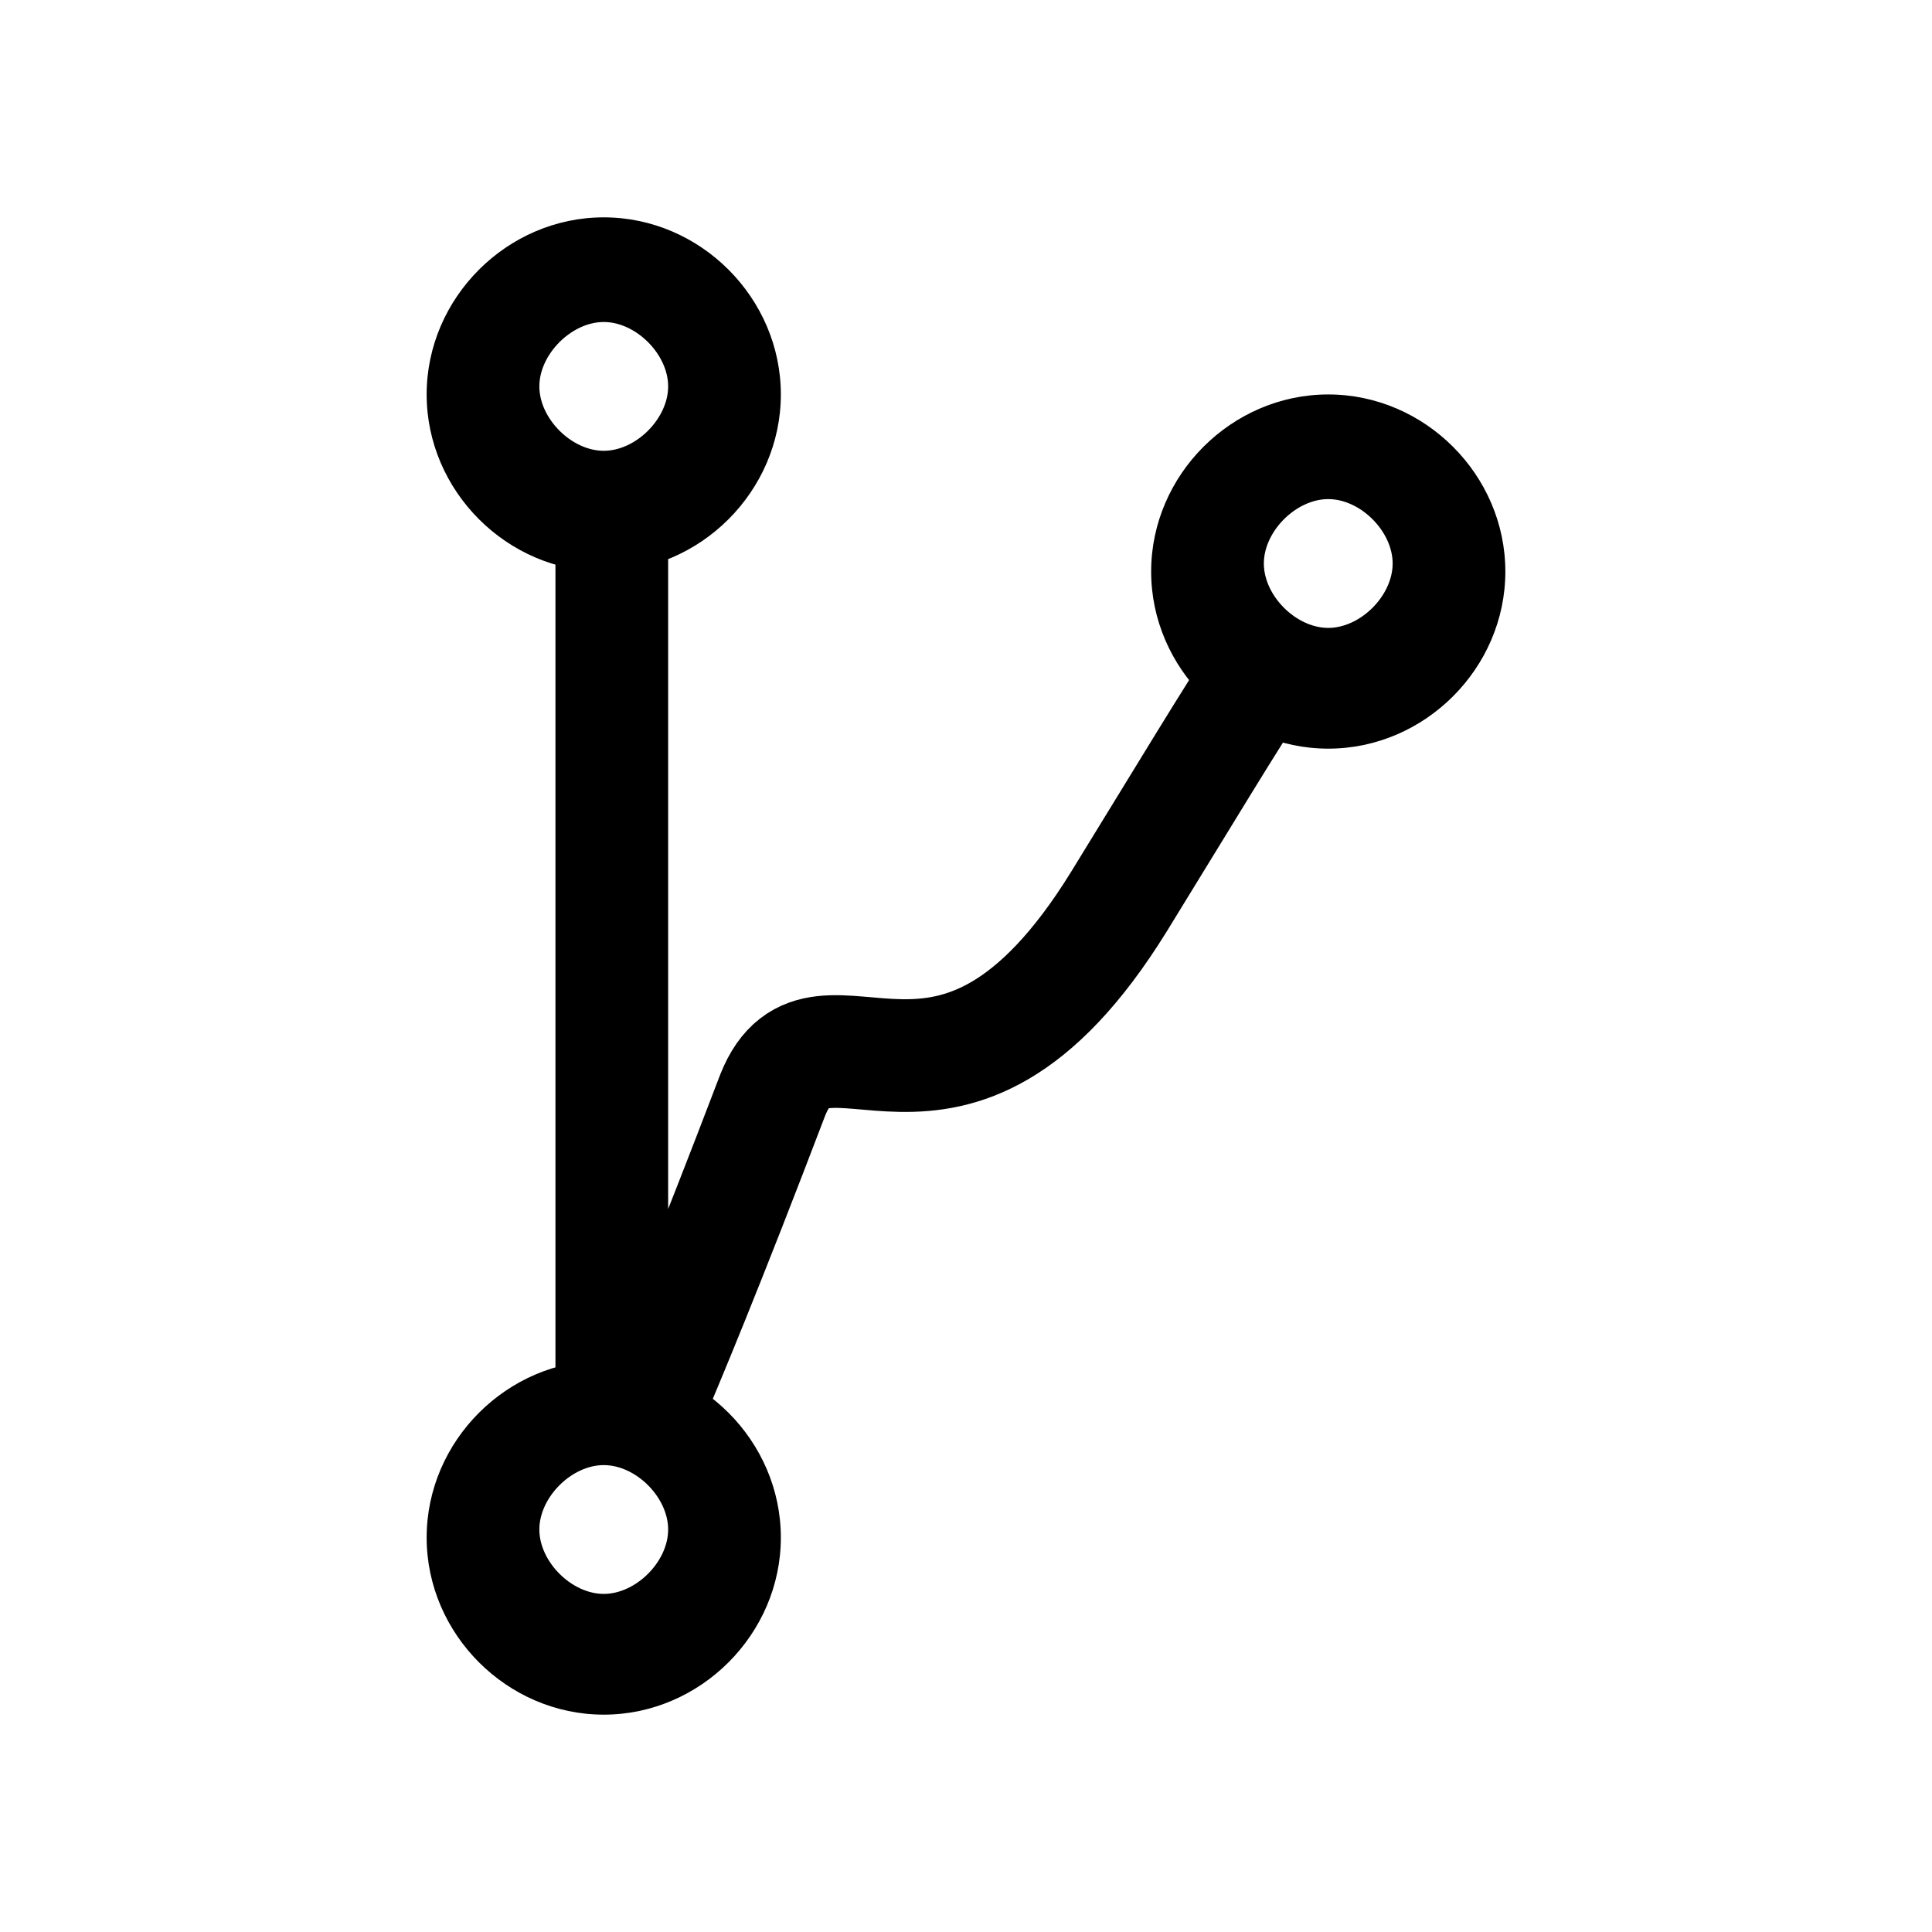 <svg xmlns="http://www.w3.org/2000/svg" id="Layer_1" data-name="Layer 1" viewBox="0 0 24 24"><path d="M7.6 17.5V6.3M15.7 8.3c-.4.6-1 1.6-1.8 2.9-2.1 3.4-3.7.9-4.3 2.4-.8 2.1-1.3 3.3-1.6 4" style="fill:none;stroke:#000;stroke-miterlimit:10;stroke-width:1.4px"/><path d="M7.6 20c-.9 0-1.4-.7-1.4-1.4s.7-1.4 1.4-1.4 1.4.7 1.4 1.4S8.3 20 7.6 20" style="fill:none"/><path d="M7.5 16.9c-1.2 0-2.2 1-2.2 2.2s1 2.2 2.2 2.2 2.2-1 2.2-2.2-1-2.2-2.2-2.2m0 2.9c-.4 0-.8-.4-.8-.8s.4-.8.8-.8.8.4.8.8-.4.8-.8.8M7.5 2.7c-1.2 0-2.2 1-2.2 2.2s1 2.2 2.2 2.2 2.2-1 2.2-2.2-1-2.2-2.2-2.2m0 2.9c-.4 0-.8-.4-.8-.8s.4-.8.8-.8.8.4.8.8-.4.8-.8.8M16.5 4.9c-1.2 0-2.2 1-2.2 2.2s1 2.2 2.2 2.2 2.2-1 2.2-2.2-1-2.2-2.2-2.2m0 2.9c-.4 0-.8-.4-.8-.8s.4-.8.8-.8.8.4.8.8-.4.8-.8.8"/></svg>